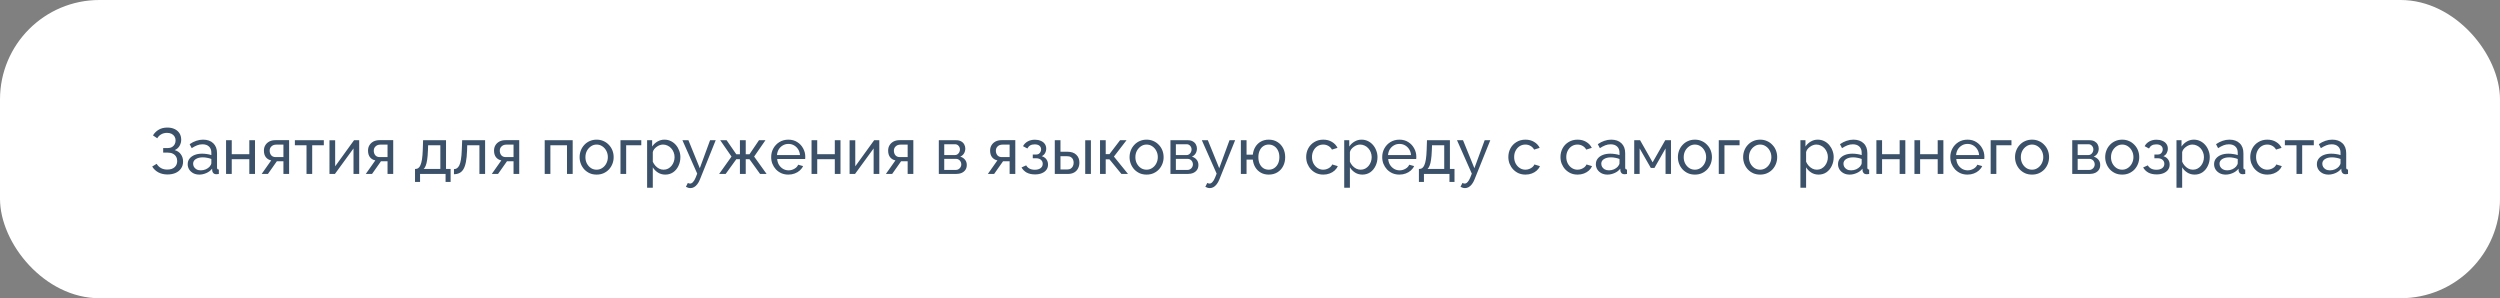 <?xml version="1.0" encoding="UTF-8"?> <svg xmlns="http://www.w3.org/2000/svg" width="503" height="60" viewBox="0 0 503 60" fill="none"><rect x="0" y="0" width="503" height="60" fill="#808080" stroke="none"/> <rect width="503" height="60" rx="20" fill="white"></rect> <path d="M33.677 35.104C33.009 35.104 32.407 34.965 31.87 34.688C31.341 34.402 30.925 34.008 30.622 33.505L31.519 32.959C31.735 33.323 32.026 33.609 32.39 33.817C32.754 34.016 33.174 34.116 33.651 34.116C34.283 34.116 34.773 33.96 35.12 33.648C35.475 33.336 35.653 32.92 35.653 32.4C35.653 32.071 35.579 31.78 35.432 31.529C35.284 31.269 35.072 31.07 34.795 30.931C34.517 30.784 34.179 30.71 33.781 30.71H32.832V29.787H33.794C34.106 29.787 34.374 29.722 34.6 29.592C34.834 29.453 35.011 29.271 35.133 29.046C35.263 28.812 35.328 28.552 35.328 28.266C35.328 27.963 35.258 27.698 35.12 27.473C34.981 27.239 34.782 27.057 34.522 26.927C34.27 26.797 33.967 26.732 33.612 26.732C33.161 26.732 32.767 26.832 32.429 27.031C32.091 27.222 31.826 27.486 31.636 27.824L30.778 27.239C31.072 26.754 31.458 26.372 31.935 26.095C32.411 25.809 32.988 25.666 33.664 25.666C34.227 25.666 34.717 25.766 35.133 25.965C35.549 26.164 35.874 26.446 36.108 26.81C36.342 27.174 36.459 27.607 36.459 28.11C36.459 28.561 36.346 28.977 36.121 29.358C35.904 29.731 35.579 30.012 35.146 30.203C35.683 30.35 36.099 30.632 36.394 31.048C36.688 31.464 36.836 31.949 36.836 32.504C36.836 33.05 36.697 33.518 36.42 33.908C36.151 34.298 35.778 34.597 35.302 34.805C34.834 35.004 34.292 35.104 33.677 35.104ZM37.764 33.037C37.764 32.604 37.886 32.231 38.129 31.919C38.38 31.598 38.722 31.351 39.156 31.178C39.589 31.005 40.092 30.918 40.663 30.918C40.967 30.918 41.288 30.944 41.626 30.996C41.964 31.039 42.263 31.109 42.523 31.204V30.71C42.523 30.19 42.367 29.783 42.054 29.488C41.742 29.185 41.3 29.033 40.728 29.033C40.356 29.033 39.996 29.102 39.65 29.241C39.312 29.371 38.952 29.562 38.571 29.813L38.154 29.007C38.596 28.704 39.038 28.478 39.48 28.331C39.922 28.175 40.382 28.097 40.858 28.097C41.725 28.097 42.41 28.34 42.913 28.825C43.415 29.302 43.666 29.969 43.666 30.827V33.7C43.666 33.839 43.693 33.943 43.745 34.012C43.805 34.073 43.901 34.107 44.031 34.116V35C43.918 35.017 43.818 35.03 43.731 35.039C43.654 35.048 43.589 35.052 43.536 35.052C43.268 35.052 43.064 34.978 42.925 34.831C42.795 34.684 42.722 34.528 42.705 34.363L42.678 33.934C42.384 34.315 41.998 34.61 41.522 34.818C41.045 35.026 40.572 35.13 40.105 35.13C39.654 35.13 39.251 35.039 38.895 34.857C38.54 34.666 38.263 34.415 38.063 34.103C37.864 33.782 37.764 33.427 37.764 33.037ZM42.184 33.518C42.288 33.397 42.371 33.275 42.431 33.154C42.492 33.024 42.523 32.916 42.523 32.829V31.984C42.254 31.88 41.972 31.802 41.678 31.75C41.383 31.689 41.093 31.659 40.806 31.659C40.226 31.659 39.754 31.776 39.389 32.01C39.034 32.235 38.856 32.547 38.856 32.946C38.856 33.163 38.913 33.375 39.026 33.583C39.147 33.782 39.32 33.947 39.545 34.077C39.779 34.207 40.066 34.272 40.404 34.272C40.759 34.272 41.097 34.203 41.417 34.064C41.738 33.917 41.994 33.735 42.184 33.518ZM45.483 35V28.214H46.627V31.022H50.163V28.214H51.307V35H50.163V32.036H46.627V35H45.483ZM52.644 35L54.568 32.27C54.126 32.183 53.771 31.975 53.502 31.646C53.233 31.308 53.099 30.857 53.099 30.294C53.099 29.887 53.194 29.527 53.385 29.215C53.576 28.903 53.84 28.656 54.178 28.474C54.525 28.292 54.928 28.201 55.387 28.201H58.169V35H57.025V32.452H55.699L53.905 35H52.644ZM55.465 31.607H57.025V29.098H55.595C55.188 29.098 54.863 29.215 54.62 29.449C54.377 29.674 54.256 29.965 54.256 30.32C54.256 30.675 54.356 30.979 54.555 31.23C54.763 31.481 55.066 31.607 55.465 31.607ZM61.67 35V29.228H59.33V28.214H65.154V29.228H62.814V35H61.67ZM66.29 35V28.227H67.434V33.466L71.23 28.214H72.27V35H71.126V29.865L67.382 35H66.29ZM73.591 35L75.515 32.27C75.073 32.183 74.718 31.975 74.449 31.646C74.181 31.308 74.046 30.857 74.046 30.294C74.046 29.887 74.142 29.527 74.332 29.215C74.523 28.903 74.787 28.656 75.125 28.474C75.472 28.292 75.875 28.201 76.334 28.201H79.116V35H77.972V32.452H76.646L74.852 35H73.591ZM76.412 31.607H77.972V29.098H76.542C76.135 29.098 75.81 29.215 75.567 29.449C75.325 29.674 75.203 29.965 75.203 30.32C75.203 30.675 75.303 30.979 75.502 31.23C75.71 31.481 76.014 31.607 76.412 31.607ZM83.501 36.599V33.986H83.644C83.834 33.986 84.007 33.93 84.163 33.817C84.328 33.704 84.471 33.509 84.593 33.232C84.722 32.946 84.826 32.556 84.904 32.062C84.983 31.568 85.034 30.94 85.061 30.177L85.126 28.214H89.74V33.986H90.663V36.599H89.65V35H84.514V36.599H83.501ZM85.243 33.986H88.597V29.228H86.139L86.1 30.281C86.075 31.018 86.022 31.637 85.945 32.14C85.875 32.634 85.78 33.028 85.659 33.323C85.546 33.618 85.407 33.839 85.243 33.986ZM91.337 35.052V34.025C91.562 34.025 91.762 33.969 91.935 33.856C92.117 33.735 92.278 33.535 92.416 33.258C92.555 32.972 92.663 32.582 92.741 32.088C92.828 31.585 92.884 30.948 92.91 30.177L92.988 28.214H97.603V35H96.459V29.228H94.002L93.976 30.281C93.942 31.208 93.864 31.98 93.742 32.595C93.621 33.21 93.452 33.696 93.235 34.051C93.019 34.406 92.75 34.662 92.429 34.818C92.117 34.974 91.753 35.052 91.337 35.052ZM98.944 35L100.868 32.27C100.426 32.183 100.07 31.975 99.802 31.646C99.533 31.308 99.399 30.857 99.399 30.294C99.399 29.887 99.494 29.527 99.685 29.215C99.876 28.903 100.14 28.656 100.478 28.474C100.824 28.292 101.227 28.201 101.687 28.201H104.469V35H103.325V32.452H101.999L100.205 35H98.944ZM101.765 31.607H103.325V29.098H101.895C101.487 29.098 101.162 29.215 100.92 29.449C100.677 29.674 100.556 29.965 100.556 30.32C100.556 30.675 100.655 30.979 100.855 31.23C101.063 31.481 101.366 31.607 101.765 31.607ZM109.594 35V28.214H115.223V35H114.079V29.228H110.738V35H109.594ZM120.036 35.13C119.525 35.13 119.061 35.039 118.645 34.857C118.229 34.666 117.869 34.411 117.566 34.09C117.263 33.761 117.029 33.384 116.864 32.959C116.699 32.534 116.617 32.088 116.617 31.62C116.617 31.143 116.699 30.693 116.864 30.268C117.029 29.843 117.263 29.471 117.566 29.15C117.869 28.821 118.229 28.565 118.645 28.383C119.07 28.192 119.538 28.097 120.049 28.097C120.552 28.097 121.011 28.192 121.427 28.383C121.843 28.565 122.203 28.821 122.506 29.15C122.818 29.471 123.056 29.843 123.221 30.268C123.386 30.693 123.468 31.143 123.468 31.62C123.468 32.088 123.386 32.534 123.221 32.959C123.056 33.384 122.822 33.761 122.519 34.09C122.216 34.411 121.852 34.666 121.427 34.857C121.011 35.039 120.547 35.13 120.036 35.13ZM117.787 31.633C117.787 32.101 117.887 32.526 118.086 32.907C118.294 33.288 118.567 33.592 118.905 33.817C119.243 34.034 119.62 34.142 120.036 34.142C120.452 34.142 120.829 34.029 121.167 33.804C121.514 33.579 121.787 33.275 121.986 32.894C122.194 32.504 122.298 32.075 122.298 31.607C122.298 31.139 122.194 30.714 121.986 30.333C121.787 29.952 121.514 29.648 121.167 29.423C120.829 29.198 120.452 29.085 120.036 29.085C119.62 29.085 119.243 29.202 118.905 29.436C118.567 29.661 118.294 29.965 118.086 30.346C117.887 30.727 117.787 31.156 117.787 31.633ZM124.841 35V28.214H129.027V29.228H125.985V35H124.841ZM133.852 35.13C133.297 35.13 132.803 34.991 132.37 34.714C131.937 34.437 131.594 34.086 131.343 33.661V37.769H130.199V28.214H131.213V29.488C131.482 29.072 131.833 28.738 132.266 28.487C132.699 28.227 133.172 28.097 133.683 28.097C134.151 28.097 134.58 28.192 134.97 28.383C135.36 28.574 135.698 28.834 135.984 29.163C136.27 29.492 136.491 29.869 136.647 30.294C136.812 30.71 136.894 31.148 136.894 31.607C136.894 32.248 136.764 32.838 136.504 33.375C136.253 33.912 135.897 34.341 135.438 34.662C134.979 34.974 134.45 35.13 133.852 35.13ZM133.501 34.142C133.839 34.142 134.142 34.073 134.411 33.934C134.688 33.787 134.922 33.596 135.113 33.362C135.312 33.119 135.464 32.846 135.568 32.543C135.672 32.24 135.724 31.928 135.724 31.607C135.724 31.269 135.663 30.948 135.542 30.645C135.429 30.342 135.265 30.073 135.048 29.839C134.84 29.605 134.593 29.423 134.307 29.293C134.03 29.154 133.726 29.085 133.397 29.085C133.189 29.085 132.972 29.124 132.747 29.202C132.53 29.28 132.322 29.393 132.123 29.54C131.924 29.679 131.755 29.839 131.616 30.021C131.477 30.203 131.386 30.398 131.343 30.606V32.543C131.473 32.838 131.646 33.106 131.863 33.349C132.08 33.592 132.331 33.787 132.617 33.934C132.903 34.073 133.198 34.142 133.501 34.142ZM138.915 37.847C138.768 37.847 138.616 37.825 138.46 37.782C138.313 37.739 138.161 37.674 138.005 37.587L138.395 36.807C138.473 36.85 138.547 36.881 138.616 36.898C138.694 36.924 138.768 36.937 138.837 36.937C139.045 36.937 139.24 36.837 139.422 36.638C139.613 36.447 139.79 36.153 139.955 35.754L140.28 34.935L137.303 28.214H138.512L140.8 33.843L142.867 28.214H143.998L140.826 36.105C140.67 36.495 140.492 36.816 140.293 37.067C140.094 37.327 139.877 37.522 139.643 37.652C139.409 37.782 139.166 37.847 138.915 37.847ZM144.686 35L147.182 31.503L144.907 28.214H146.194L148.144 31.035H148.872V28.214H150.042V31.035H150.796L152.707 28.214H154.007L151.732 31.503L154.241 35H152.928L150.796 32.036H150.042V35H148.872V32.036H148.144L145.999 35H144.686ZM158.618 35.13C158.107 35.13 157.639 35.039 157.214 34.857C156.798 34.666 156.434 34.411 156.122 34.09C155.819 33.761 155.58 33.384 155.407 32.959C155.242 32.534 155.16 32.084 155.16 31.607C155.16 30.966 155.307 30.381 155.602 29.852C155.897 29.323 156.304 28.899 156.824 28.578C157.353 28.257 157.955 28.097 158.631 28.097C159.316 28.097 159.909 28.262 160.412 28.591C160.923 28.912 161.318 29.336 161.595 29.865C161.881 30.385 162.024 30.948 162.024 31.555C162.024 31.642 162.02 31.728 162.011 31.815C162.011 31.893 162.007 31.954 161.998 31.997H156.369C156.404 32.439 156.525 32.833 156.733 33.18C156.95 33.518 157.227 33.787 157.565 33.986C157.903 34.177 158.267 34.272 158.657 34.272C159.073 34.272 159.463 34.168 159.827 33.96C160.2 33.752 160.455 33.479 160.594 33.141L161.582 33.414C161.435 33.743 161.214 34.038 160.919 34.298C160.633 34.558 160.291 34.762 159.892 34.909C159.502 35.056 159.077 35.13 158.618 35.13ZM156.33 31.204H160.958C160.923 30.762 160.798 30.372 160.581 30.034C160.364 29.696 160.087 29.432 159.749 29.241C159.411 29.05 159.038 28.955 158.631 28.955C158.232 28.955 157.864 29.05 157.526 29.241C157.188 29.432 156.911 29.696 156.694 30.034C156.486 30.372 156.365 30.762 156.33 31.204ZM163.283 35V28.214H164.427V31.022H167.963V28.214H169.107V35H167.963V32.036H164.427V35H163.283ZM170.938 35V28.227H172.082V33.466L175.878 28.214H176.918V35H175.774V29.865L172.03 35H170.938ZM178.239 35L180.163 32.27C179.721 32.183 179.365 31.975 179.097 31.646C178.828 31.308 178.694 30.857 178.694 30.294C178.694 29.887 178.789 29.527 178.98 29.215C179.17 28.903 179.435 28.656 179.773 28.474C180.119 28.292 180.522 28.201 180.982 28.201H183.764V35H182.62V32.452H181.294L179.5 35H178.239ZM181.06 31.607H182.62V29.098H181.19C180.782 29.098 180.457 29.215 180.215 29.449C179.972 29.674 179.851 29.965 179.851 30.32C179.851 30.675 179.95 30.979 180.15 31.23C180.358 31.481 180.661 31.607 181.06 31.607ZM188.889 35V28.214H192.399C192.806 28.214 193.144 28.296 193.413 28.461C193.682 28.617 193.881 28.821 194.011 29.072C194.15 29.323 194.219 29.592 194.219 29.878C194.219 30.242 194.132 30.571 193.959 30.866C193.786 31.152 193.534 31.369 193.205 31.516C193.595 31.629 193.911 31.832 194.154 32.127C194.397 32.413 194.518 32.768 194.518 33.193C194.518 33.574 194.427 33.899 194.245 34.168C194.063 34.437 193.807 34.645 193.478 34.792C193.149 34.931 192.767 35 192.334 35H188.889ZM189.981 34.194H192.308C192.516 34.194 192.702 34.142 192.867 34.038C193.04 33.934 193.175 33.795 193.27 33.622C193.365 33.449 193.413 33.267 193.413 33.076C193.413 32.868 193.365 32.682 193.27 32.517C193.183 32.344 193.058 32.209 192.893 32.114C192.737 32.01 192.555 31.958 192.347 31.958H189.981V34.194ZM189.981 31.204H192.1C192.308 31.204 192.49 31.152 192.646 31.048C192.802 30.935 192.923 30.792 193.01 30.619C193.097 30.446 193.14 30.264 193.14 30.073C193.14 29.787 193.045 29.54 192.854 29.332C192.672 29.124 192.434 29.02 192.139 29.02H189.981V31.204ZM198.754 35L200.678 32.27C200.236 32.183 199.881 31.975 199.612 31.646C199.344 31.308 199.209 30.857 199.209 30.294C199.209 29.887 199.305 29.527 199.495 29.215C199.686 28.903 199.95 28.656 200.288 28.474C200.635 28.292 201.038 28.201 201.497 28.201H204.279V35H203.135V32.452H201.809L200.015 35H198.754ZM201.575 31.607H203.135V29.098H201.705C201.298 29.098 200.973 29.215 200.73 29.449C200.488 29.674 200.366 29.965 200.366 30.32C200.366 30.675 200.466 30.979 200.665 31.23C200.873 31.481 201.177 31.607 201.575 31.607ZM208.249 35.091C207.59 35.091 207.031 34.97 206.572 34.727C206.121 34.476 205.774 34.129 205.532 33.687L206.468 33.271C206.624 33.548 206.845 33.765 207.131 33.921C207.425 34.077 207.781 34.155 208.197 34.155C208.691 34.155 209.081 34.047 209.367 33.83C209.653 33.613 209.796 33.323 209.796 32.959C209.796 32.63 209.679 32.365 209.445 32.166C209.219 31.958 208.899 31.85 208.483 31.841H207.794V31.087H208.522C208.704 31.087 208.864 31.044 209.003 30.957C209.15 30.862 209.263 30.736 209.341 30.58C209.427 30.424 209.471 30.251 209.471 30.06C209.471 29.757 209.362 29.514 209.146 29.332C208.929 29.141 208.604 29.046 208.171 29.046C207.815 29.046 207.516 29.115 207.274 29.254C207.04 29.393 206.849 29.601 206.702 29.878L205.831 29.41C206.047 29.003 206.359 28.686 206.767 28.461C207.183 28.227 207.668 28.11 208.223 28.11C208.665 28.11 209.055 28.184 209.393 28.331C209.739 28.47 210.008 28.673 210.199 28.942C210.398 29.211 210.498 29.536 210.498 29.917C210.498 30.238 210.42 30.537 210.264 30.814C210.116 31.083 209.895 31.286 209.601 31.425C210.008 31.546 210.32 31.759 210.537 32.062C210.753 32.357 210.862 32.708 210.862 33.115C210.862 33.531 210.749 33.886 210.524 34.181C210.298 34.476 209.991 34.701 209.601 34.857C209.211 35.013 208.76 35.091 208.249 35.091ZM212.223 35V28.214H213.367V30.528H214.745C215.542 30.528 216.145 30.732 216.552 31.139C216.968 31.538 217.176 32.062 217.176 32.712C217.176 33.145 217.085 33.535 216.903 33.882C216.73 34.229 216.47 34.502 216.123 34.701C215.776 34.9 215.343 35 214.823 35H212.223ZM213.367 34.103H214.667C214.988 34.103 215.243 34.042 215.434 33.921C215.633 33.791 215.781 33.622 215.876 33.414C215.971 33.206 216.019 32.981 216.019 32.738C216.019 32.504 215.976 32.287 215.889 32.088C215.802 31.889 215.659 31.728 215.46 31.607C215.261 31.486 214.988 31.425 214.641 31.425H213.367V34.103ZM218.346 35V28.227H219.49V35H218.346ZM221.326 35V28.214H222.47V31.009H223.224L225.356 28.214H226.656L224.121 31.503L226.955 35H225.629L223.224 32.062H222.47V35H221.326ZM230.688 35.13C230.177 35.13 229.713 35.039 229.297 34.857C228.881 34.666 228.522 34.411 228.218 34.09C227.915 33.761 227.681 33.384 227.516 32.959C227.352 32.534 227.269 32.088 227.269 31.62C227.269 31.143 227.352 30.693 227.516 30.268C227.681 29.843 227.915 29.471 228.218 29.15C228.522 28.821 228.881 28.565 229.297 28.383C229.722 28.192 230.19 28.097 230.701 28.097C231.204 28.097 231.663 28.192 232.079 28.383C232.495 28.565 232.855 28.821 233.158 29.15C233.47 29.471 233.709 29.843 233.873 30.268C234.038 30.693 234.12 31.143 234.12 31.62C234.12 32.088 234.038 32.534 233.873 32.959C233.709 33.384 233.475 33.761 233.171 34.09C232.868 34.411 232.504 34.666 232.079 34.857C231.663 35.039 231.2 35.13 230.688 35.13ZM228.439 31.633C228.439 32.101 228.539 32.526 228.738 32.907C228.946 33.288 229.219 33.592 229.557 33.817C229.895 34.034 230.272 34.142 230.688 34.142C231.104 34.142 231.481 34.029 231.819 33.804C232.166 33.579 232.439 33.275 232.638 32.894C232.846 32.504 232.95 32.075 232.95 31.607C232.95 31.139 232.846 30.714 232.638 30.333C232.439 29.952 232.166 29.648 231.819 29.423C231.481 29.198 231.104 29.085 230.688 29.085C230.272 29.085 229.895 29.202 229.557 29.436C229.219 29.661 228.946 29.965 228.738 30.346C228.539 30.727 228.439 31.156 228.439 31.633ZM235.493 35V28.214H239.003C239.411 28.214 239.749 28.296 240.017 28.461C240.286 28.617 240.485 28.821 240.615 29.072C240.754 29.323 240.823 29.592 240.823 29.878C240.823 30.242 240.737 30.571 240.563 30.866C240.39 31.152 240.139 31.369 239.809 31.516C240.199 31.629 240.516 31.832 240.758 32.127C241.001 32.413 241.122 32.768 241.122 33.193C241.122 33.574 241.031 33.899 240.849 34.168C240.667 34.437 240.412 34.645 240.082 34.792C239.753 34.931 239.372 35 238.938 35H235.493ZM236.585 34.194H238.912C239.12 34.194 239.307 34.142 239.471 34.038C239.645 33.934 239.779 33.795 239.874 33.622C239.97 33.449 240.017 33.267 240.017 33.076C240.017 32.868 239.97 32.682 239.874 32.517C239.788 32.344 239.662 32.209 239.497 32.114C239.341 32.01 239.159 31.958 238.951 31.958H236.585V34.194ZM236.585 31.204H238.704C238.912 31.204 239.094 31.152 239.25 31.048C239.406 30.935 239.528 30.792 239.614 30.619C239.701 30.446 239.744 30.264 239.744 30.073C239.744 29.787 239.649 29.54 239.458 29.332C239.276 29.124 239.038 29.02 238.743 29.02H236.585V31.204ZM243.423 37.847C243.275 37.847 243.124 37.825 242.968 37.782C242.82 37.739 242.669 37.674 242.513 37.587L242.903 36.807C242.981 36.85 243.054 36.881 243.124 36.898C243.202 36.924 243.275 36.937 243.345 36.937C243.553 36.937 243.748 36.837 243.93 36.638C244.12 36.447 244.298 36.153 244.463 35.754L244.788 34.935L241.811 28.214H243.02L245.308 33.843L247.375 28.214H248.506L245.334 36.105C245.178 36.495 245 36.816 244.801 37.067C244.601 37.327 244.385 37.522 244.151 37.652C243.917 37.782 243.674 37.847 243.423 37.847ZM255.265 35.13C254.667 35.13 254.138 35 253.679 34.74C253.219 34.48 252.851 34.125 252.574 33.674C252.296 33.215 252.127 32.695 252.067 32.114H250.806V35H249.662V28.214H250.806V31.113H252.067C252.136 30.515 252.309 29.991 252.587 29.54C252.873 29.081 253.245 28.725 253.705 28.474C254.164 28.223 254.684 28.097 255.265 28.097C255.949 28.097 256.539 28.257 257.033 28.578C257.527 28.89 257.908 29.31 258.177 29.839C258.445 30.368 258.58 30.961 258.58 31.62C258.58 32.296 258.441 32.898 258.164 33.427C257.895 33.956 257.509 34.372 257.007 34.675C256.513 34.978 255.932 35.13 255.265 35.13ZM255.265 34.142C255.689 34.142 256.062 34.034 256.383 33.817C256.703 33.6 256.955 33.306 257.137 32.933C257.319 32.552 257.41 32.114 257.41 31.62C257.41 31.1 257.314 30.654 257.124 30.281C256.942 29.9 256.686 29.605 256.357 29.397C256.036 29.189 255.672 29.085 255.265 29.085C254.857 29.085 254.493 29.193 254.173 29.41C253.861 29.618 253.618 29.913 253.445 30.294C253.271 30.675 253.185 31.117 253.185 31.62C253.185 32.131 253.271 32.578 253.445 32.959C253.627 33.34 253.874 33.635 254.186 33.843C254.506 34.042 254.866 34.142 255.265 34.142ZM266.261 35.13C265.75 35.13 265.282 35.039 264.857 34.857C264.441 34.666 264.077 34.406 263.765 34.077C263.462 33.748 263.224 33.371 263.05 32.946C262.886 32.521 262.803 32.071 262.803 31.594C262.803 30.953 262.946 30.368 263.232 29.839C263.518 29.31 263.921 28.89 264.441 28.578C264.961 28.257 265.564 28.097 266.248 28.097C266.916 28.097 267.496 28.249 267.99 28.552C268.493 28.847 268.866 29.245 269.108 29.748L267.99 30.099C267.817 29.778 267.574 29.531 267.262 29.358C266.95 29.176 266.604 29.085 266.222 29.085C265.806 29.085 265.425 29.193 265.078 29.41C264.74 29.627 264.472 29.926 264.272 30.307C264.073 30.68 263.973 31.109 263.973 31.594C263.973 32.071 264.073 32.504 264.272 32.894C264.48 33.275 264.753 33.579 265.091 33.804C265.438 34.029 265.819 34.142 266.235 34.142C266.504 34.142 266.76 34.094 267.002 33.999C267.254 33.904 267.47 33.778 267.652 33.622C267.843 33.457 267.973 33.28 268.042 33.089L269.16 33.427C269.022 33.756 268.809 34.051 268.523 34.311C268.246 34.562 267.912 34.762 267.522 34.909C267.141 35.056 266.721 35.13 266.261 35.13ZM274.11 35.13C273.555 35.13 273.061 34.991 272.628 34.714C272.194 34.437 271.852 34.086 271.601 33.661V37.769H270.457V28.214H271.471V29.488C271.739 29.072 272.09 28.738 272.524 28.487C272.957 28.227 273.429 28.097 273.941 28.097C274.409 28.097 274.838 28.192 275.228 28.383C275.618 28.574 275.956 28.834 276.242 29.163C276.528 29.492 276.749 29.869 276.905 30.294C277.069 30.71 277.152 31.148 277.152 31.607C277.152 32.248 277.022 32.838 276.762 33.375C276.51 33.912 276.155 34.341 275.696 34.662C275.236 34.974 274.708 35.13 274.11 35.13ZM273.759 34.142C274.097 34.142 274.4 34.073 274.669 33.934C274.946 33.787 275.18 33.596 275.371 33.362C275.57 33.119 275.722 32.846 275.826 32.543C275.93 32.24 275.982 31.928 275.982 31.607C275.982 31.269 275.921 30.948 275.8 30.645C275.687 30.342 275.522 30.073 275.306 29.839C275.098 29.605 274.851 29.423 274.565 29.293C274.287 29.154 273.984 29.085 273.655 29.085C273.447 29.085 273.23 29.124 273.005 29.202C272.788 29.28 272.58 29.393 272.381 29.54C272.181 29.679 272.012 29.839 271.874 30.021C271.735 30.203 271.644 30.398 271.601 30.606V32.543C271.731 32.838 271.904 33.106 272.121 33.349C272.337 33.592 272.589 33.787 272.875 33.934C273.161 34.073 273.455 34.142 273.759 34.142ZM281.559 35.13C281.048 35.13 280.58 35.039 280.155 34.857C279.739 34.666 279.375 34.411 279.063 34.09C278.76 33.761 278.522 33.384 278.348 32.959C278.184 32.534 278.101 32.084 278.101 31.607C278.101 30.966 278.249 30.381 278.543 29.852C278.838 29.323 279.245 28.899 279.765 28.578C280.294 28.257 280.896 28.097 281.572 28.097C282.257 28.097 282.851 28.262 283.353 28.591C283.865 28.912 284.259 29.336 284.536 29.865C284.822 30.385 284.965 30.948 284.965 31.555C284.965 31.642 284.961 31.728 284.952 31.815C284.952 31.893 284.948 31.954 284.939 31.997H279.31C279.345 32.439 279.466 32.833 279.674 33.18C279.891 33.518 280.168 33.787 280.506 33.986C280.844 34.177 281.208 34.272 281.598 34.272C282.014 34.272 282.404 34.168 282.768 33.96C283.141 33.752 283.397 33.479 283.535 33.141L284.523 33.414C284.376 33.743 284.155 34.038 283.86 34.298C283.574 34.558 283.232 34.762 282.833 34.909C282.443 35.056 282.019 35.13 281.559 35.13ZM279.271 31.204H283.899C283.865 30.762 283.739 30.372 283.522 30.034C283.306 29.696 283.028 29.432 282.69 29.241C282.352 29.05 281.98 28.955 281.572 28.955C281.174 28.955 280.805 29.05 280.467 29.241C280.129 29.432 279.852 29.696 279.635 30.034C279.427 30.372 279.306 30.762 279.271 31.204ZM285.483 36.599V33.986H285.626C285.817 33.986 285.99 33.93 286.146 33.817C286.311 33.704 286.454 33.509 286.575 33.232C286.705 32.946 286.809 32.556 286.887 32.062C286.965 31.568 287.017 30.94 287.043 30.177L287.108 28.214H291.723V33.986H292.646V36.599H291.632V35H286.497V36.599H285.483ZM287.225 33.986H290.579V29.228H288.122L288.083 30.281C288.057 31.018 288.005 31.637 287.927 32.14C287.858 32.634 287.762 33.028 287.641 33.323C287.528 33.618 287.39 33.839 287.225 33.986ZM294.763 37.847C294.615 37.847 294.464 37.825 294.308 37.782C294.16 37.739 294.009 37.674 293.853 37.587L294.243 36.807C294.321 36.85 294.394 36.881 294.464 36.898C294.542 36.924 294.615 36.937 294.685 36.937C294.893 36.937 295.088 36.837 295.27 36.638C295.46 36.447 295.638 36.153 295.803 35.754L296.128 34.935L293.151 28.214H294.36L296.648 33.843L298.715 28.214H299.846L296.674 36.105C296.518 36.495 296.34 36.816 296.141 37.067C295.941 37.327 295.725 37.522 295.491 37.652C295.257 37.782 295.014 37.847 294.763 37.847ZM306.937 35.13C306.426 35.13 305.958 35.039 305.533 34.857C305.117 34.666 304.753 34.406 304.441 34.077C304.138 33.748 303.9 33.371 303.726 32.946C303.562 32.521 303.479 32.071 303.479 31.594C303.479 30.953 303.622 30.368 303.908 29.839C304.194 29.31 304.597 28.89 305.117 28.578C305.637 28.257 306.24 28.097 306.924 28.097C307.592 28.097 308.172 28.249 308.666 28.552C309.169 28.847 309.542 29.245 309.784 29.748L308.666 30.099C308.493 29.778 308.25 29.531 307.938 29.358C307.626 29.176 307.28 29.085 306.898 29.085C306.482 29.085 306.101 29.193 305.754 29.41C305.416 29.627 305.148 29.926 304.948 30.307C304.749 30.68 304.649 31.109 304.649 31.594C304.649 32.071 304.749 32.504 304.948 32.894C305.156 33.275 305.429 33.579 305.767 33.804C306.114 34.029 306.495 34.142 306.911 34.142C307.18 34.142 307.436 34.094 307.678 33.999C307.93 33.904 308.146 33.778 308.328 33.622C308.519 33.457 308.649 33.28 308.718 33.089L309.836 33.427C309.698 33.756 309.485 34.051 309.199 34.311C308.922 34.562 308.588 34.762 308.198 34.909C307.817 35.056 307.397 35.13 306.937 35.13ZM317.424 35.13C316.912 35.13 316.444 35.039 316.02 34.857C315.604 34.666 315.24 34.406 314.928 34.077C314.624 33.748 314.386 33.371 314.213 32.946C314.048 32.521 313.966 32.071 313.966 31.594C313.966 30.953 314.109 30.368 314.395 29.839C314.681 29.31 315.084 28.89 315.604 28.578C316.124 28.257 316.726 28.097 317.411 28.097C318.078 28.097 318.659 28.249 319.153 28.552C319.655 28.847 320.028 29.245 320.271 29.748L319.153 30.099C318.979 29.778 318.737 29.531 318.425 29.358C318.113 29.176 317.766 29.085 317.385 29.085C316.969 29.085 316.587 29.193 316.241 29.41C315.903 29.627 315.634 29.926 315.435 30.307C315.235 30.68 315.136 31.109 315.136 31.594C315.136 32.071 315.235 32.504 315.435 32.894C315.643 33.275 315.916 33.579 316.254 33.804C316.6 34.029 316.982 34.142 317.398 34.142C317.666 34.142 317.922 34.094 318.165 33.999C318.416 33.904 318.633 33.778 318.815 33.622C319.005 33.457 319.135 33.28 319.205 33.089L320.323 33.427C320.184 33.756 319.972 34.051 319.686 34.311C319.408 34.562 319.075 34.762 318.685 34.909C318.303 35.056 317.883 35.13 317.424 35.13ZM321.086 33.037C321.086 32.604 321.207 32.231 321.45 31.919C321.701 31.598 322.043 31.351 322.477 31.178C322.91 31.005 323.413 30.918 323.985 30.918C324.288 30.918 324.609 30.944 324.947 30.996C325.285 31.039 325.584 31.109 325.844 31.204V30.71C325.844 30.19 325.688 29.783 325.376 29.488C325.064 29.185 324.622 29.033 324.05 29.033C323.677 29.033 323.317 29.102 322.971 29.241C322.633 29.371 322.273 29.562 321.892 29.813L321.476 29.007C321.918 28.704 322.36 28.478 322.802 28.331C323.244 28.175 323.703 28.097 324.18 28.097C325.046 28.097 325.731 28.34 326.234 28.825C326.736 29.302 326.988 29.969 326.988 30.827V33.7C326.988 33.839 327.014 33.943 327.066 34.012C327.126 34.073 327.222 34.107 327.352 34.116V35C327.239 35.017 327.139 35.03 327.053 35.039C326.975 35.048 326.91 35.052 326.858 35.052C326.589 35.052 326.385 34.978 326.247 34.831C326.117 34.684 326.043 34.528 326.026 34.363L326 33.934C325.705 34.315 325.319 34.61 324.843 34.818C324.366 35.026 323.894 35.13 323.426 35.13C322.975 35.13 322.572 35.039 322.217 34.857C321.861 34.666 321.584 34.415 321.385 34.103C321.185 33.782 321.086 33.427 321.086 33.037ZM325.506 33.518C325.61 33.397 325.692 33.275 325.753 33.154C325.813 33.024 325.844 32.916 325.844 32.829V31.984C325.575 31.88 325.293 31.802 324.999 31.75C324.704 31.689 324.414 31.659 324.128 31.659C323.547 31.659 323.075 31.776 322.711 32.01C322.355 32.235 322.178 32.547 322.178 32.946C322.178 33.163 322.234 33.375 322.347 33.583C322.468 33.782 322.641 33.947 322.867 34.077C323.101 34.207 323.387 34.272 323.725 34.272C324.08 34.272 324.418 34.203 324.739 34.064C325.059 33.917 325.315 33.735 325.506 33.518ZM328.804 35V28.214H329.987L332.509 32.66L335.044 28.214H336.201V35H335.109V29.865L332.873 33.791H332.145L329.896 29.865V35H328.804ZM341.011 35.13C340.499 35.13 340.036 35.039 339.62 34.857C339.204 34.666 338.844 34.411 338.541 34.09C338.237 33.761 338.003 33.384 337.839 32.959C337.674 32.534 337.592 32.088 337.592 31.62C337.592 31.143 337.674 30.693 337.839 30.268C338.003 29.843 338.237 29.471 338.541 29.15C338.844 28.821 339.204 28.565 339.62 28.383C340.044 28.192 340.512 28.097 341.024 28.097C341.526 28.097 341.986 28.192 342.402 28.383C342.818 28.565 343.177 28.821 343.481 29.15C343.793 29.471 344.031 29.843 344.196 30.268C344.36 30.693 344.443 31.143 344.443 31.62C344.443 32.088 344.36 32.534 344.196 32.959C344.031 33.384 343.797 33.761 343.494 34.09C343.19 34.411 342.826 34.666 342.402 34.857C341.986 35.039 341.522 35.13 341.011 35.13ZM338.762 31.633C338.762 32.101 338.861 32.526 339.061 32.907C339.269 33.288 339.542 33.592 339.88 33.817C340.218 34.034 340.595 34.142 341.011 34.142C341.427 34.142 341.804 34.029 342.142 33.804C342.488 33.579 342.761 33.275 342.961 32.894C343.169 32.504 343.273 32.075 343.273 31.607C343.273 31.139 343.169 30.714 342.961 30.333C342.761 29.952 342.488 29.648 342.142 29.423C341.804 29.198 341.427 29.085 341.011 29.085C340.595 29.085 340.218 29.202 339.88 29.436C339.542 29.661 339.269 29.965 339.061 30.346C338.861 30.727 338.762 31.156 338.762 31.633ZM345.816 35V28.214H350.002V29.228H346.96V35H345.816ZM354.137 35.13C353.626 35.13 353.162 35.039 352.746 34.857C352.33 34.666 351.971 34.411 351.667 34.09C351.364 33.761 351.13 33.384 350.965 32.959C350.801 32.534 350.718 32.088 350.718 31.62C350.718 31.143 350.801 30.693 350.965 30.268C351.13 29.843 351.364 29.471 351.667 29.15C351.971 28.821 352.33 28.565 352.746 28.383C353.171 28.192 353.639 28.097 354.15 28.097C354.653 28.097 355.112 28.192 355.528 28.383C355.944 28.565 356.304 28.821 356.607 29.15C356.919 29.471 357.158 29.843 357.322 30.268C357.487 30.693 357.569 31.143 357.569 31.62C357.569 32.088 357.487 32.534 357.322 32.959C357.158 33.384 356.924 33.761 356.62 34.09C356.317 34.411 355.953 34.666 355.528 34.857C355.112 35.039 354.649 35.13 354.137 35.13ZM351.888 31.633C351.888 32.101 351.988 32.526 352.187 32.907C352.395 33.288 352.668 33.592 353.006 33.817C353.344 34.034 353.721 34.142 354.137 34.142C354.553 34.142 354.93 34.029 355.268 33.804C355.615 33.579 355.888 33.275 356.087 32.894C356.295 32.504 356.399 32.075 356.399 31.607C356.399 31.139 356.295 30.714 356.087 30.333C355.888 29.952 355.615 29.648 355.268 29.423C354.93 29.198 354.553 29.085 354.137 29.085C353.721 29.085 353.344 29.202 353.006 29.436C352.668 29.661 352.395 29.965 352.187 30.346C351.988 30.727 351.888 31.156 351.888 31.633ZM365.897 35.13C365.342 35.13 364.848 34.991 364.415 34.714C363.981 34.437 363.639 34.086 363.388 33.661V37.769H362.244V28.214H363.258V29.488C363.526 29.072 363.877 28.738 364.311 28.487C364.744 28.227 365.216 28.097 365.728 28.097C366.196 28.097 366.625 28.192 367.015 28.383C367.405 28.574 367.743 28.834 368.029 29.163C368.315 29.492 368.536 29.869 368.692 30.294C368.856 30.71 368.939 31.148 368.939 31.607C368.939 32.248 368.809 32.838 368.549 33.375C368.297 33.912 367.942 34.341 367.483 34.662C367.023 34.974 366.495 35.13 365.897 35.13ZM365.546 34.142C365.884 34.142 366.187 34.073 366.456 33.934C366.733 33.787 366.967 33.596 367.158 33.362C367.357 33.119 367.509 32.846 367.613 32.543C367.717 32.24 367.769 31.928 367.769 31.607C367.769 31.269 367.708 30.948 367.587 30.645C367.474 30.342 367.309 30.073 367.093 29.839C366.885 29.605 366.638 29.423 366.352 29.293C366.074 29.154 365.771 29.085 365.442 29.085C365.234 29.085 365.017 29.124 364.792 29.202C364.575 29.28 364.367 29.393 364.168 29.54C363.968 29.679 363.799 29.839 363.661 30.021C363.522 30.203 363.431 30.398 363.388 30.606V32.543C363.518 32.838 363.691 33.106 363.908 33.349C364.124 33.592 364.376 33.787 364.662 33.934C364.948 34.073 365.242 34.142 365.546 34.142ZM369.81 33.037C369.81 32.604 369.932 32.231 370.174 31.919C370.426 31.598 370.768 31.351 371.201 31.178C371.635 31.005 372.137 30.918 372.709 30.918C373.013 30.918 373.333 30.944 373.671 30.996C374.009 31.039 374.308 31.109 374.568 31.204V30.71C374.568 30.19 374.412 29.783 374.1 29.488C373.788 29.185 373.346 29.033 372.774 29.033C372.402 29.033 372.042 29.102 371.695 29.241C371.357 29.371 370.998 29.562 370.616 29.813L370.2 29.007C370.642 28.704 371.084 28.478 371.526 28.331C371.968 28.175 372.428 28.097 372.904 28.097C373.771 28.097 374.456 28.34 374.958 28.825C375.461 29.302 375.712 29.969 375.712 30.827V33.7C375.712 33.839 375.738 33.943 375.79 34.012C375.851 34.073 375.946 34.107 376.076 34.116V35C375.964 35.017 375.864 35.03 375.777 35.039C375.699 35.048 375.634 35.052 375.582 35.052C375.314 35.052 375.11 34.978 374.971 34.831C374.841 34.684 374.768 34.528 374.75 34.363L374.724 33.934C374.43 34.315 374.044 34.61 373.567 34.818C373.091 35.026 372.618 35.13 372.15 35.13C371.7 35.13 371.297 35.039 370.941 34.857C370.586 34.666 370.309 34.415 370.109 34.103C369.91 33.782 369.81 33.427 369.81 33.037ZM374.23 33.518C374.334 33.397 374.417 33.275 374.477 33.154C374.538 33.024 374.568 32.916 374.568 32.829V31.984C374.3 31.88 374.018 31.802 373.723 31.75C373.429 31.689 373.138 31.659 372.852 31.659C372.272 31.659 371.799 31.776 371.435 32.01C371.08 32.235 370.902 32.547 370.902 32.946C370.902 33.163 370.959 33.375 371.071 33.583C371.193 33.782 371.366 33.947 371.591 34.077C371.825 34.207 372.111 34.272 372.449 34.272C372.805 34.272 373.143 34.203 373.463 34.064C373.784 33.917 374.04 33.735 374.23 33.518ZM377.529 35V28.214H378.673V31.022H382.209V28.214H383.353V35H382.209V32.036H378.673V35H377.529ZM385.184 35V28.214H386.328V31.022H389.864V28.214H391.008V35H389.864V32.036H386.328V35H385.184ZM395.855 35.13C395.344 35.13 394.876 35.039 394.451 34.857C394.035 34.666 393.671 34.411 393.359 34.09C393.056 33.761 392.818 33.384 392.644 32.959C392.48 32.534 392.397 32.084 392.397 31.607C392.397 30.966 392.545 30.381 392.839 29.852C393.134 29.323 393.541 28.899 394.061 28.578C394.59 28.257 395.192 28.097 395.868 28.097C396.553 28.097 397.147 28.262 397.649 28.591C398.161 28.912 398.555 29.336 398.832 29.865C399.118 30.385 399.261 30.948 399.261 31.555C399.261 31.642 399.257 31.728 399.248 31.815C399.248 31.893 399.244 31.954 399.235 31.997H393.606C393.641 32.439 393.762 32.833 393.97 33.18C394.187 33.518 394.464 33.787 394.802 33.986C395.14 34.177 395.504 34.272 395.894 34.272C396.31 34.272 396.7 34.168 397.064 33.96C397.437 33.752 397.693 33.479 397.831 33.141L398.819 33.414C398.672 33.743 398.451 34.038 398.156 34.298C397.87 34.558 397.528 34.762 397.129 34.909C396.739 35.056 396.315 35.13 395.855 35.13ZM393.567 31.204H398.195C398.161 30.762 398.035 30.372 397.818 30.034C397.602 29.696 397.324 29.432 396.986 29.241C396.648 29.05 396.276 28.955 395.868 28.955C395.47 28.955 395.101 29.05 394.763 29.241C394.425 29.432 394.148 29.696 393.931 30.034C393.723 30.372 393.602 30.762 393.567 31.204ZM400.52 35V28.214H404.706V29.228H401.664V35H400.52ZM408.842 35.13C408.33 35.13 407.867 35.039 407.451 34.857C407.035 34.666 406.675 34.411 406.372 34.09C406.068 33.761 405.834 33.384 405.67 32.959C405.505 32.534 405.423 32.088 405.423 31.62C405.423 31.143 405.505 30.693 405.67 30.268C405.834 29.843 406.068 29.471 406.372 29.15C406.675 28.821 407.035 28.565 407.451 28.383C407.875 28.192 408.343 28.097 408.855 28.097C409.357 28.097 409.817 28.192 410.233 28.383C410.649 28.565 411.008 28.821 411.312 29.15C411.624 29.471 411.862 29.843 412.027 30.268C412.191 30.693 412.274 31.143 412.274 31.62C412.274 32.088 412.191 32.534 412.027 32.959C411.862 33.384 411.628 33.761 411.325 34.09C411.021 34.411 410.657 34.666 410.233 34.857C409.817 35.039 409.353 35.13 408.842 35.13ZM406.593 31.633C406.593 32.101 406.692 32.526 406.892 32.907C407.1 33.288 407.373 33.592 407.711 33.817C408.049 34.034 408.426 34.142 408.842 34.142C409.258 34.142 409.635 34.029 409.973 33.804C410.319 33.579 410.592 33.275 410.792 32.894C411 32.504 411.104 32.075 411.104 31.607C411.104 31.139 411 30.714 410.792 30.333C410.592 29.952 410.319 29.648 409.973 29.423C409.635 29.198 409.258 29.085 408.842 29.085C408.426 29.085 408.049 29.202 407.711 29.436C407.373 29.661 407.1 29.965 406.892 30.346C406.692 30.727 406.593 31.156 406.593 31.633ZM416.935 35V28.214H420.445C420.852 28.214 421.19 28.296 421.459 28.461C421.728 28.617 421.927 28.821 422.057 29.072C422.196 29.323 422.265 29.592 422.265 29.878C422.265 30.242 422.178 30.571 422.005 30.866C421.832 31.152 421.58 31.369 421.251 31.516C421.641 31.629 421.957 31.832 422.2 32.127C422.443 32.413 422.564 32.768 422.564 33.193C422.564 33.574 422.473 33.899 422.291 34.168C422.109 34.437 421.853 34.645 421.524 34.792C421.195 34.931 420.813 35 420.38 35H416.935ZM418.027 34.194H420.354C420.562 34.194 420.748 34.142 420.913 34.038C421.086 33.934 421.221 33.795 421.316 33.622C421.411 33.449 421.459 33.267 421.459 33.076C421.459 32.868 421.411 32.682 421.316 32.517C421.229 32.344 421.104 32.209 420.939 32.114C420.783 32.01 420.601 31.958 420.393 31.958H418.027V34.194ZM418.027 31.204H420.146C420.354 31.204 420.536 31.152 420.692 31.048C420.848 30.935 420.969 30.792 421.056 30.619C421.143 30.446 421.186 30.264 421.186 30.073C421.186 29.787 421.091 29.54 420.9 29.332C420.718 29.124 420.48 29.02 420.185 29.02H418.027V31.204ZM426.983 35.13C426.472 35.13 426.008 35.039 425.592 34.857C425.176 34.666 424.817 34.411 424.513 34.09C424.21 33.761 423.976 33.384 423.811 32.959C423.647 32.534 423.564 32.088 423.564 31.62C423.564 31.143 423.647 30.693 423.811 30.268C423.976 29.843 424.21 29.471 424.513 29.15C424.817 28.821 425.176 28.565 425.592 28.383C426.017 28.192 426.485 28.097 426.996 28.097C427.499 28.097 427.958 28.192 428.374 28.383C428.79 28.565 429.15 28.821 429.453 29.15C429.765 29.471 430.004 29.843 430.168 30.268C430.333 30.693 430.415 31.143 430.415 31.62C430.415 32.088 430.333 32.534 430.168 32.959C430.004 33.384 429.77 33.761 429.466 34.09C429.163 34.411 428.799 34.666 428.374 34.857C427.958 35.039 427.495 35.13 426.983 35.13ZM424.734 31.633C424.734 32.101 424.834 32.526 425.033 32.907C425.241 33.288 425.514 33.592 425.852 33.817C426.19 34.034 426.567 34.142 426.983 34.142C427.399 34.142 427.776 34.029 428.114 33.804C428.461 33.579 428.734 33.275 428.933 32.894C429.141 32.504 429.245 32.075 429.245 31.607C429.245 31.139 429.141 30.714 428.933 30.333C428.734 29.952 428.461 29.648 428.114 29.423C427.776 29.198 427.399 29.085 426.983 29.085C426.567 29.085 426.19 29.202 425.852 29.436C425.514 29.661 425.241 29.965 425.033 30.346C424.834 30.727 424.734 31.156 424.734 31.633ZM433.92 35.091C433.262 35.091 432.703 34.97 432.243 34.727C431.793 34.476 431.446 34.129 431.203 33.687L432.139 33.271C432.295 33.548 432.516 33.765 432.802 33.921C433.097 34.077 433.452 34.155 433.868 34.155C434.362 34.155 434.752 34.047 435.038 33.83C435.324 33.613 435.467 33.323 435.467 32.959C435.467 32.63 435.35 32.365 435.116 32.166C434.891 31.958 434.57 31.85 434.154 31.841H433.465V31.087H434.193C434.375 31.087 434.536 31.044 434.674 30.957C434.822 30.862 434.934 30.736 435.012 30.58C435.099 30.424 435.142 30.251 435.142 30.06C435.142 29.757 435.034 29.514 434.817 29.332C434.601 29.141 434.276 29.046 433.842 29.046C433.487 29.046 433.188 29.115 432.945 29.254C432.711 29.393 432.521 29.601 432.373 29.878L431.502 29.41C431.719 29.003 432.031 28.686 432.438 28.461C432.854 28.227 433.34 28.11 433.894 28.11C434.336 28.11 434.726 28.184 435.064 28.331C435.411 28.47 435.68 28.673 435.87 28.942C436.07 29.211 436.169 29.536 436.169 29.917C436.169 30.238 436.091 30.537 435.935 30.814C435.788 31.083 435.567 31.286 435.272 31.425C435.68 31.546 435.992 31.759 436.208 32.062C436.425 32.357 436.533 32.708 436.533 33.115C436.533 33.531 436.421 33.886 436.195 34.181C435.97 34.476 435.662 34.701 435.272 34.857C434.882 35.013 434.432 35.091 433.92 35.091ZM441.561 35.13C441.006 35.13 440.512 34.991 440.079 34.714C439.646 34.437 439.303 34.086 439.052 33.661V37.769H437.908V28.214H438.922V29.488C439.191 29.072 439.542 28.738 439.975 28.487C440.408 28.227 440.881 28.097 441.392 28.097C441.86 28.097 442.289 28.192 442.679 28.383C443.069 28.574 443.407 28.834 443.693 29.163C443.979 29.492 444.2 29.869 444.356 30.294C444.521 30.71 444.603 31.148 444.603 31.607C444.603 32.248 444.473 32.838 444.213 33.375C443.962 33.912 443.606 34.341 443.147 34.662C442.688 34.974 442.159 35.13 441.561 35.13ZM441.21 34.142C441.548 34.142 441.851 34.073 442.12 33.934C442.397 33.787 442.631 33.596 442.822 33.362C443.021 33.119 443.173 32.846 443.277 32.543C443.381 32.24 443.433 31.928 443.433 31.607C443.433 31.269 443.372 30.948 443.251 30.645C443.138 30.342 442.974 30.073 442.757 29.839C442.549 29.605 442.302 29.423 442.016 29.293C441.739 29.154 441.435 29.085 441.106 29.085C440.898 29.085 440.681 29.124 440.456 29.202C440.239 29.28 440.031 29.393 439.832 29.54C439.633 29.679 439.464 29.839 439.325 30.021C439.186 30.203 439.095 30.398 439.052 30.606V32.543C439.182 32.838 439.355 33.106 439.572 33.349C439.789 33.592 440.04 33.787 440.326 33.934C440.612 34.073 440.907 34.142 441.21 34.142ZM445.474 33.037C445.474 32.604 445.596 32.231 445.838 31.919C446.09 31.598 446.432 31.351 446.865 31.178C447.299 31.005 447.801 30.918 448.373 30.918C448.677 30.918 448.997 30.944 449.335 30.996C449.673 31.039 449.972 31.109 450.232 31.204V30.71C450.232 30.19 450.076 29.783 449.764 29.488C449.452 29.185 449.01 29.033 448.438 29.033C448.066 29.033 447.706 29.102 447.359 29.241C447.021 29.371 446.662 29.562 446.28 29.813L445.864 29.007C446.306 28.704 446.748 28.478 447.19 28.331C447.632 28.175 448.092 28.097 448.568 28.097C449.435 28.097 450.12 28.34 450.622 28.825C451.125 29.302 451.376 29.969 451.376 30.827V33.7C451.376 33.839 451.402 33.943 451.454 34.012C451.515 34.073 451.61 34.107 451.74 34.116V35C451.628 35.017 451.528 35.03 451.441 35.039C451.363 35.048 451.298 35.052 451.246 35.052C450.978 35.052 450.774 34.978 450.635 34.831C450.505 34.684 450.432 34.528 450.414 34.363L450.388 33.934C450.094 34.315 449.708 34.61 449.231 34.818C448.755 35.026 448.282 35.13 447.814 35.13C447.364 35.13 446.961 35.039 446.605 34.857C446.25 34.666 445.973 34.415 445.773 34.103C445.574 33.782 445.474 33.427 445.474 33.037ZM449.894 33.518C449.998 33.397 450.081 33.275 450.141 33.154C450.202 33.024 450.232 32.916 450.232 32.829V31.984C449.964 31.88 449.682 31.802 449.387 31.75C449.093 31.689 448.802 31.659 448.516 31.659C447.936 31.659 447.463 31.776 447.099 32.01C446.744 32.235 446.566 32.547 446.566 32.946C446.566 33.163 446.623 33.375 446.735 33.583C446.857 33.782 447.03 33.947 447.255 34.077C447.489 34.207 447.775 34.272 448.113 34.272C448.469 34.272 448.807 34.203 449.127 34.064C449.448 33.917 449.704 33.735 449.894 33.518ZM456.209 35.13C455.697 35.13 455.229 35.039 454.805 34.857C454.389 34.666 454.025 34.406 453.713 34.077C453.409 33.748 453.171 33.371 452.998 32.946C452.833 32.521 452.751 32.071 452.751 31.594C452.751 30.953 452.894 30.368 453.18 29.839C453.466 29.31 453.869 28.89 454.389 28.578C454.909 28.257 455.511 28.097 456.196 28.097C456.863 28.097 457.444 28.249 457.938 28.552C458.44 28.847 458.813 29.245 459.056 29.748L457.938 30.099C457.764 29.778 457.522 29.531 457.21 29.358C456.898 29.176 456.551 29.085 456.17 29.085C455.754 29.085 455.372 29.193 455.026 29.41C454.688 29.627 454.419 29.926 454.22 30.307C454.02 30.68 453.921 31.109 453.921 31.594C453.921 32.071 454.02 32.504 454.22 32.894C454.428 33.275 454.701 33.579 455.039 33.804C455.385 34.029 455.767 34.142 456.183 34.142C456.451 34.142 456.707 34.094 456.95 33.999C457.201 33.904 457.418 33.778 457.6 33.622C457.79 33.457 457.92 33.28 457.99 33.089L459.108 33.427C458.969 33.756 458.757 34.051 458.471 34.311C458.193 34.562 457.86 34.762 457.47 34.909C457.088 35.056 456.668 35.13 456.209 35.13ZM462.055 35V29.228H459.715V28.214H465.539V29.228H463.199V35H462.055ZM466.155 33.037C466.155 32.604 466.276 32.231 466.519 31.919C466.77 31.598 467.113 31.351 467.546 31.178C467.979 31.005 468.482 30.918 469.054 30.918C469.357 30.918 469.678 30.944 470.016 30.996C470.354 31.039 470.653 31.109 470.913 31.204V30.71C470.913 30.19 470.757 29.783 470.445 29.488C470.133 29.185 469.691 29.033 469.119 29.033C468.746 29.033 468.387 29.102 468.04 29.241C467.702 29.371 467.342 29.562 466.961 29.813L466.545 29.007C466.987 28.704 467.429 28.478 467.871 28.331C468.313 28.175 468.772 28.097 469.249 28.097C470.116 28.097 470.8 28.34 471.303 28.825C471.806 29.302 472.057 29.969 472.057 30.827V33.7C472.057 33.839 472.083 33.943 472.135 34.012C472.196 34.073 472.291 34.107 472.421 34.116V35C472.308 35.017 472.209 35.03 472.122 35.039C472.044 35.048 471.979 35.052 471.927 35.052C471.658 35.052 471.455 34.978 471.316 34.831C471.186 34.684 471.112 34.528 471.095 34.363L471.069 33.934C470.774 34.315 470.389 34.61 469.912 34.818C469.435 35.026 468.963 35.13 468.495 35.13C468.044 35.13 467.641 35.039 467.286 34.857C466.931 34.666 466.653 34.415 466.454 34.103C466.255 33.782 466.155 33.427 466.155 33.037ZM470.575 33.518C470.679 33.397 470.761 33.275 470.822 33.154C470.883 33.024 470.913 32.916 470.913 32.829V31.984C470.644 31.88 470.363 31.802 470.068 31.75C469.773 31.689 469.483 31.659 469.197 31.659C468.616 31.659 468.144 31.776 467.78 32.01C467.425 32.235 467.247 32.547 467.247 32.946C467.247 33.163 467.303 33.375 467.416 33.583C467.537 33.782 467.711 33.947 467.936 34.077C468.17 34.207 468.456 34.272 468.794 34.272C469.149 34.272 469.487 34.203 469.808 34.064C470.129 33.917 470.384 33.735 470.575 33.518Z" fill="#3B5169"></path> </svg> 